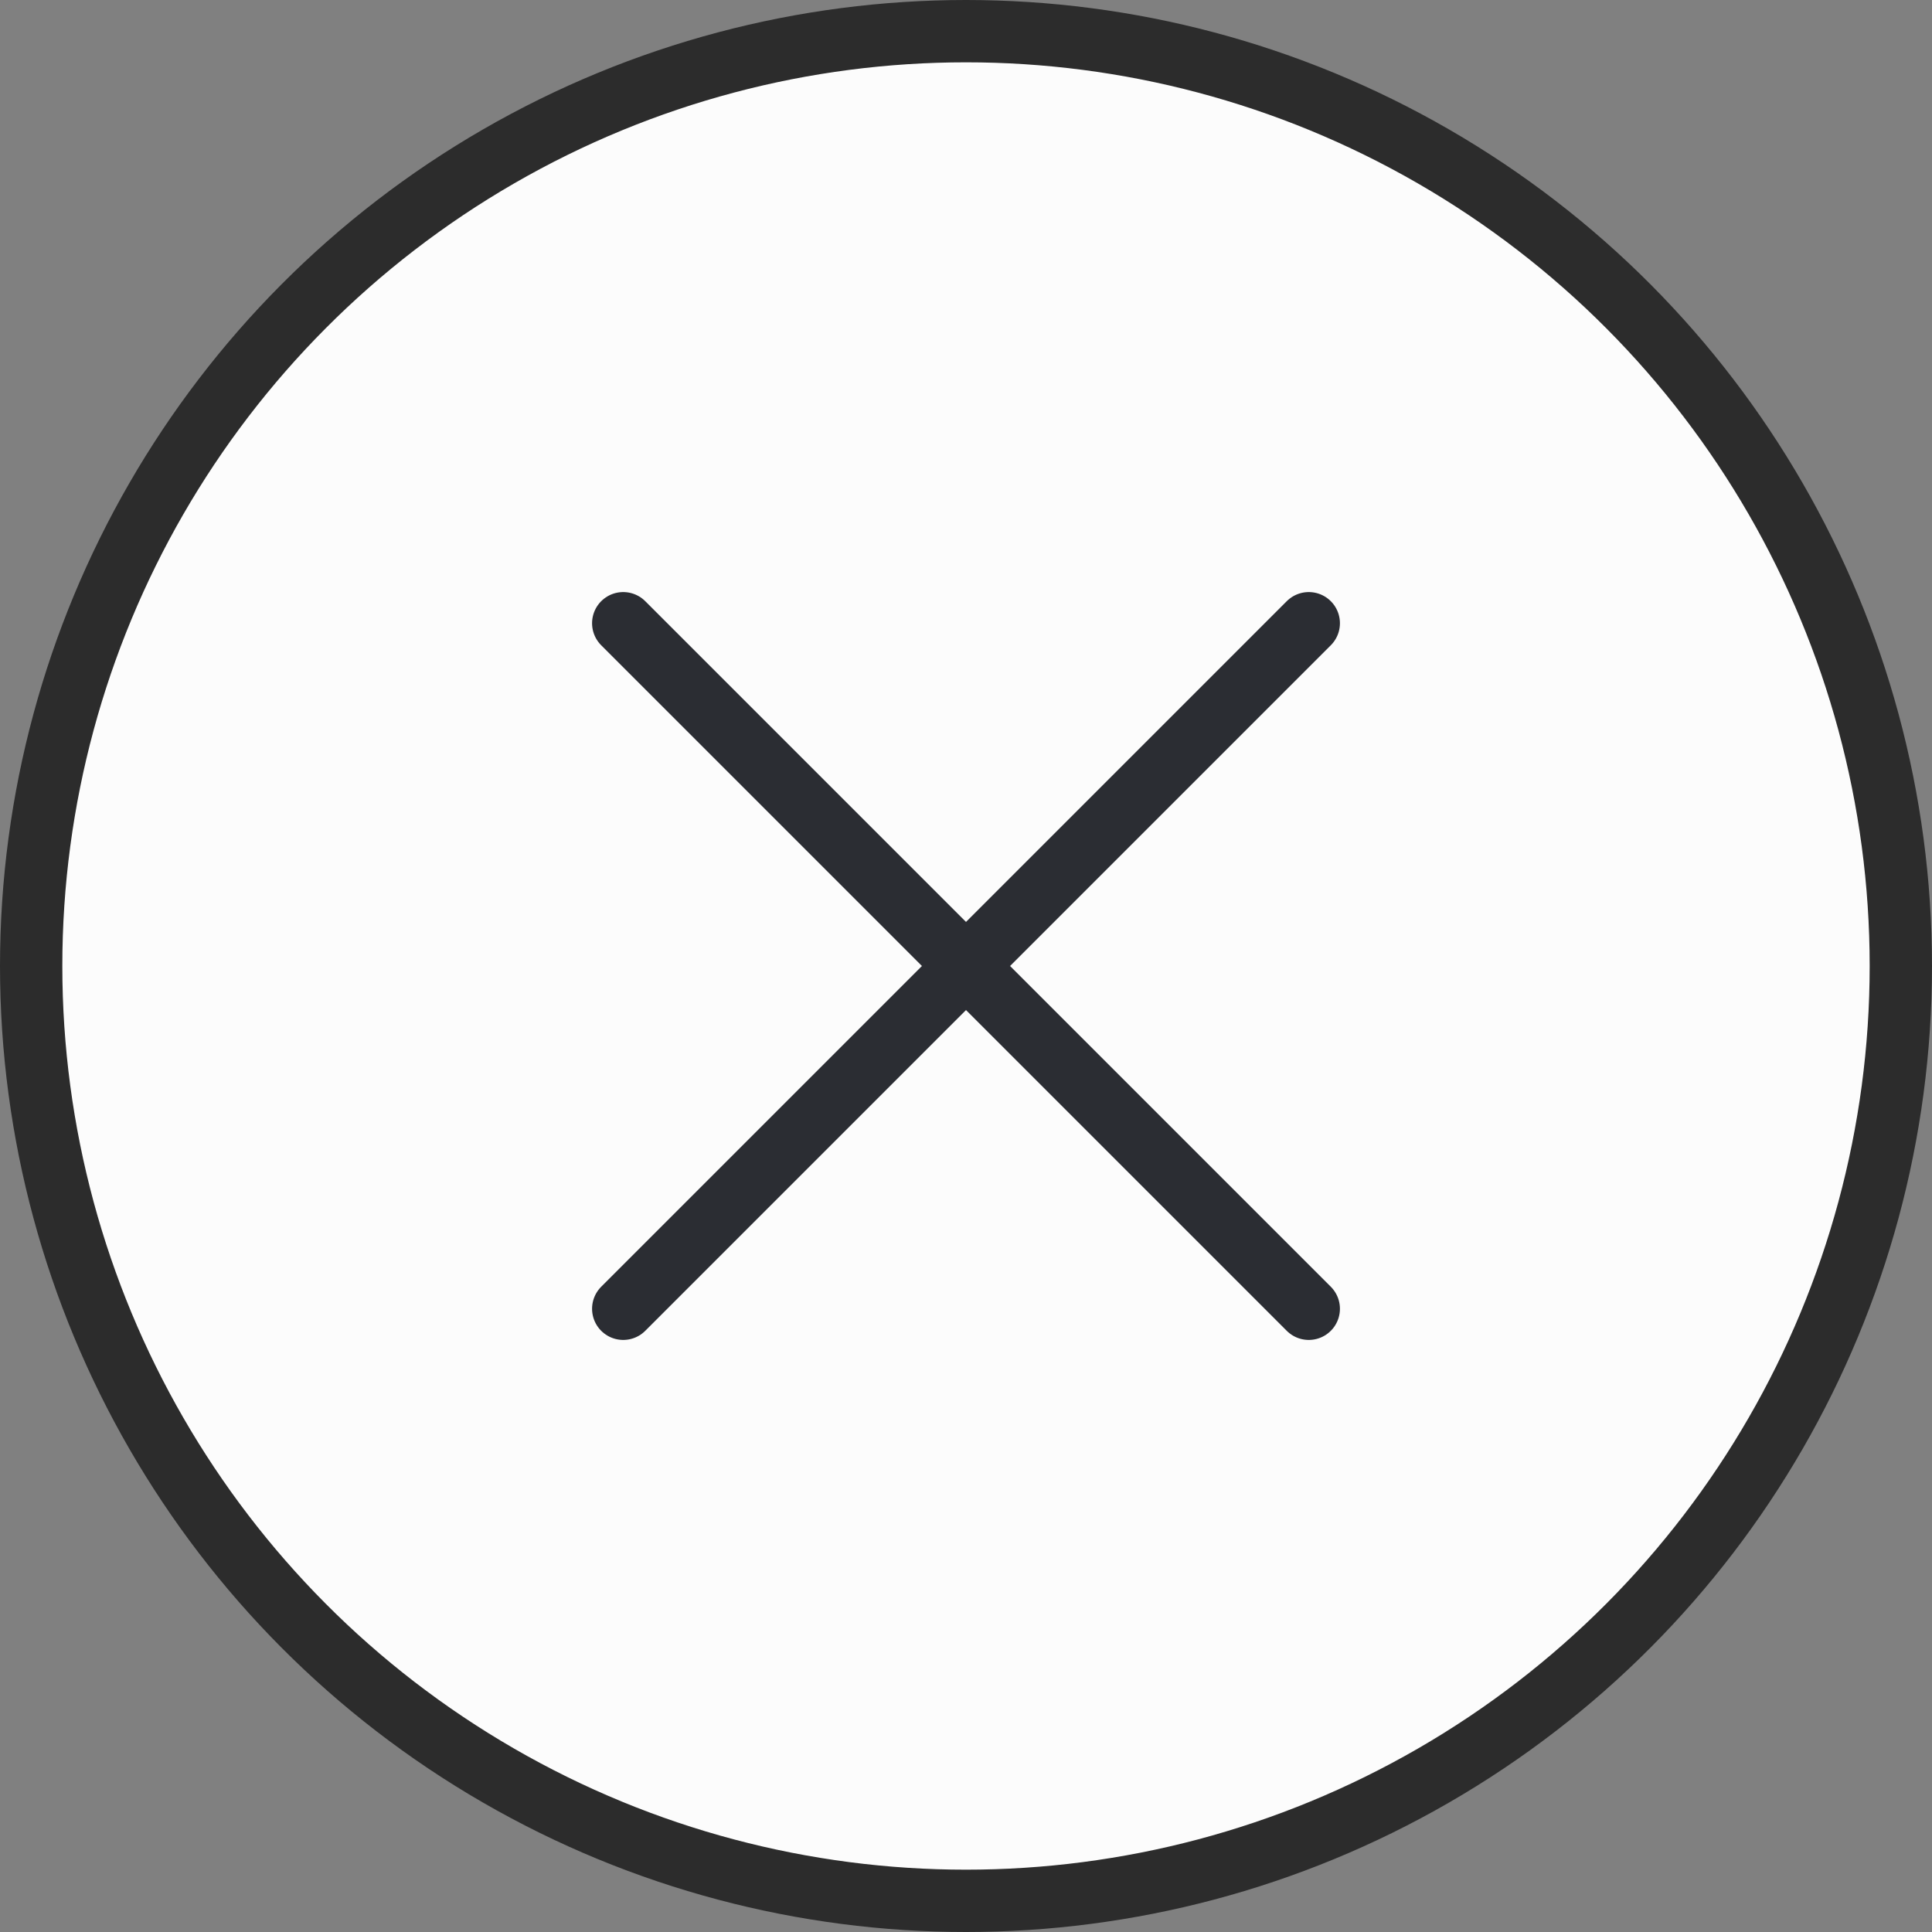 <?xml version="1.0" encoding="UTF-8"?> <svg xmlns="http://www.w3.org/2000/svg" width="31" height="31" viewBox="0 0 31 31" fill="none"><rect x="0" y="0" width="31" height="31" fill="#808080" stroke="none"/> <circle cx="15.5" cy="15.5" r="15" fill="#FCFCFC" stroke="#2C2C2C"></circle> <path d="M21 10L10 21" stroke="#2B2D33" stroke-linecap="round" stroke-linejoin="round"></path> <path d="M10 10L21 21" stroke="#2B2D33" stroke-linecap="round" stroke-linejoin="round"></path> </svg> 